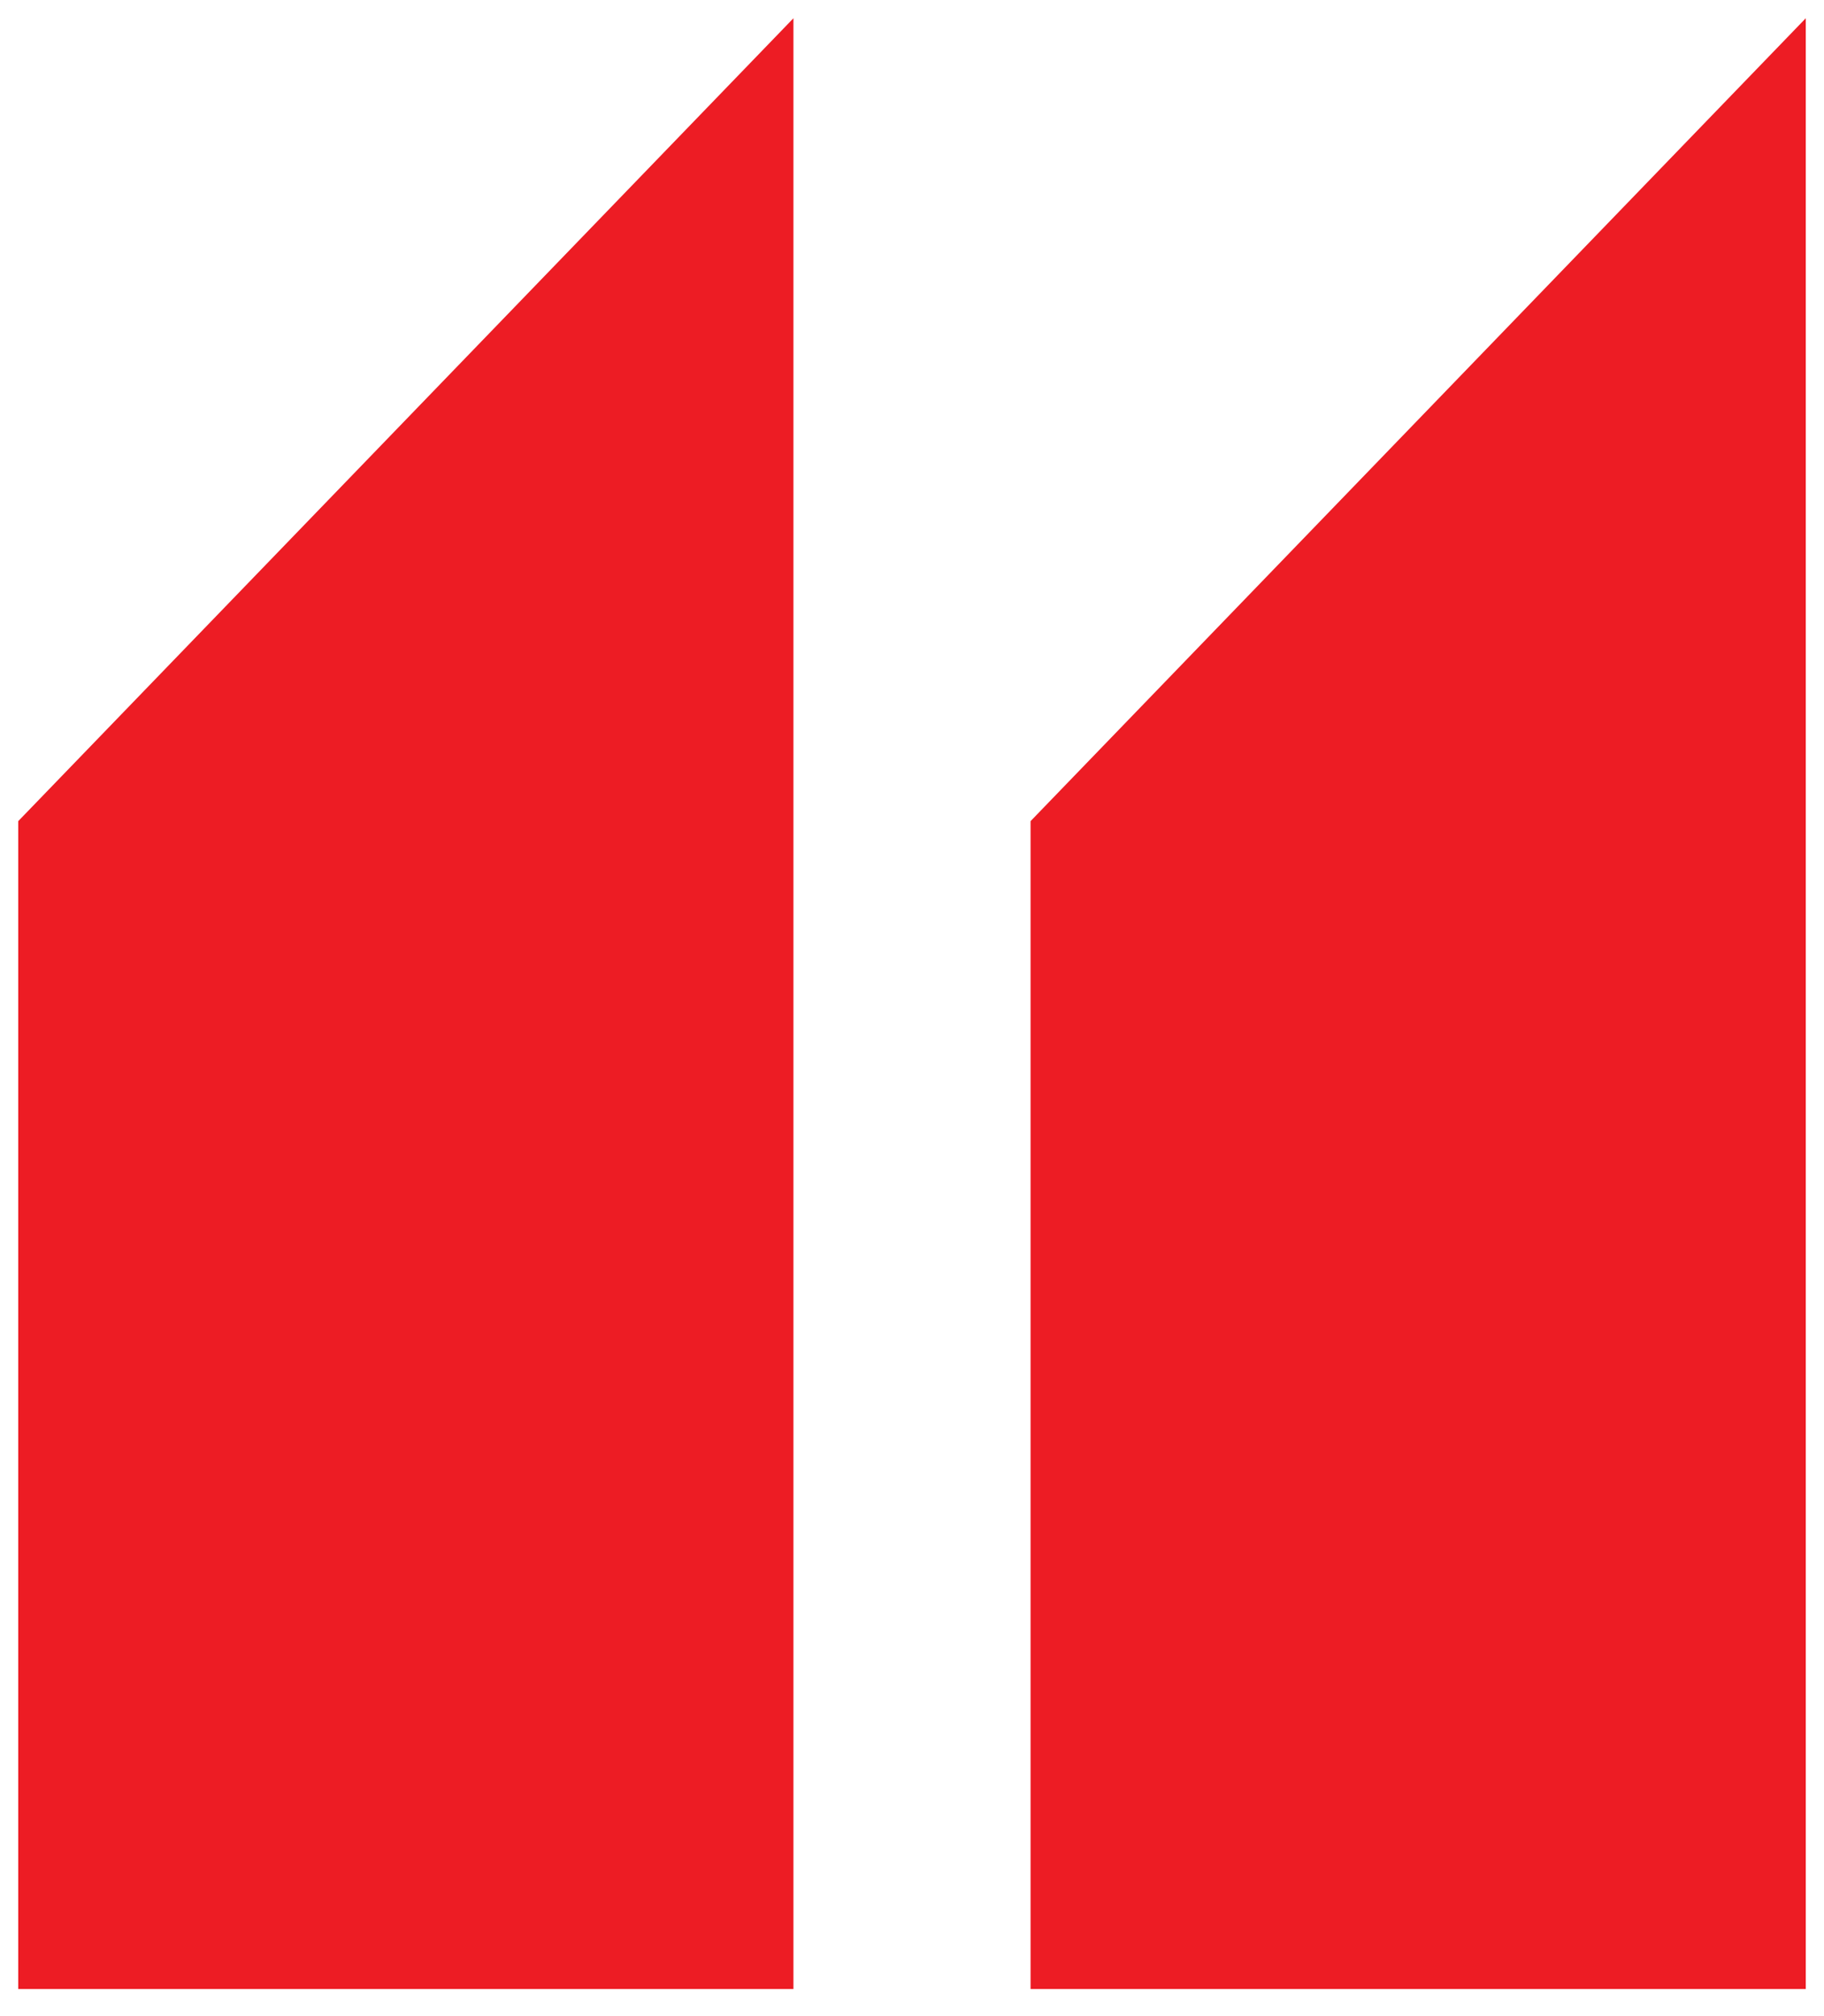 <?xml version="1.0" encoding="utf-8"?>
<!-- Generator: Adobe Illustrator 26.3.1, SVG Export Plug-In . SVG Version: 6.00 Build 0)  -->
<svg version="1.1" id="Layer_1" xmlns="http://www.w3.org/2000/svg" xmlns:xlink="http://www.w3.org/1999/xlink" x="0px" y="0px"
	 viewBox="0 0 20 22.1" style="enable-background:new 0 0 20 22.1;" xml:space="preserve">
<style type="text/css">
	.st0{fill:#ED1C24;}
</style>
<path class="st0" d="M8.7,0.2L0.2,9v12.8h8.5V0.2z M19.8,0.2L11.3,9v12.8h8.5V0.2z"/>
</svg>
